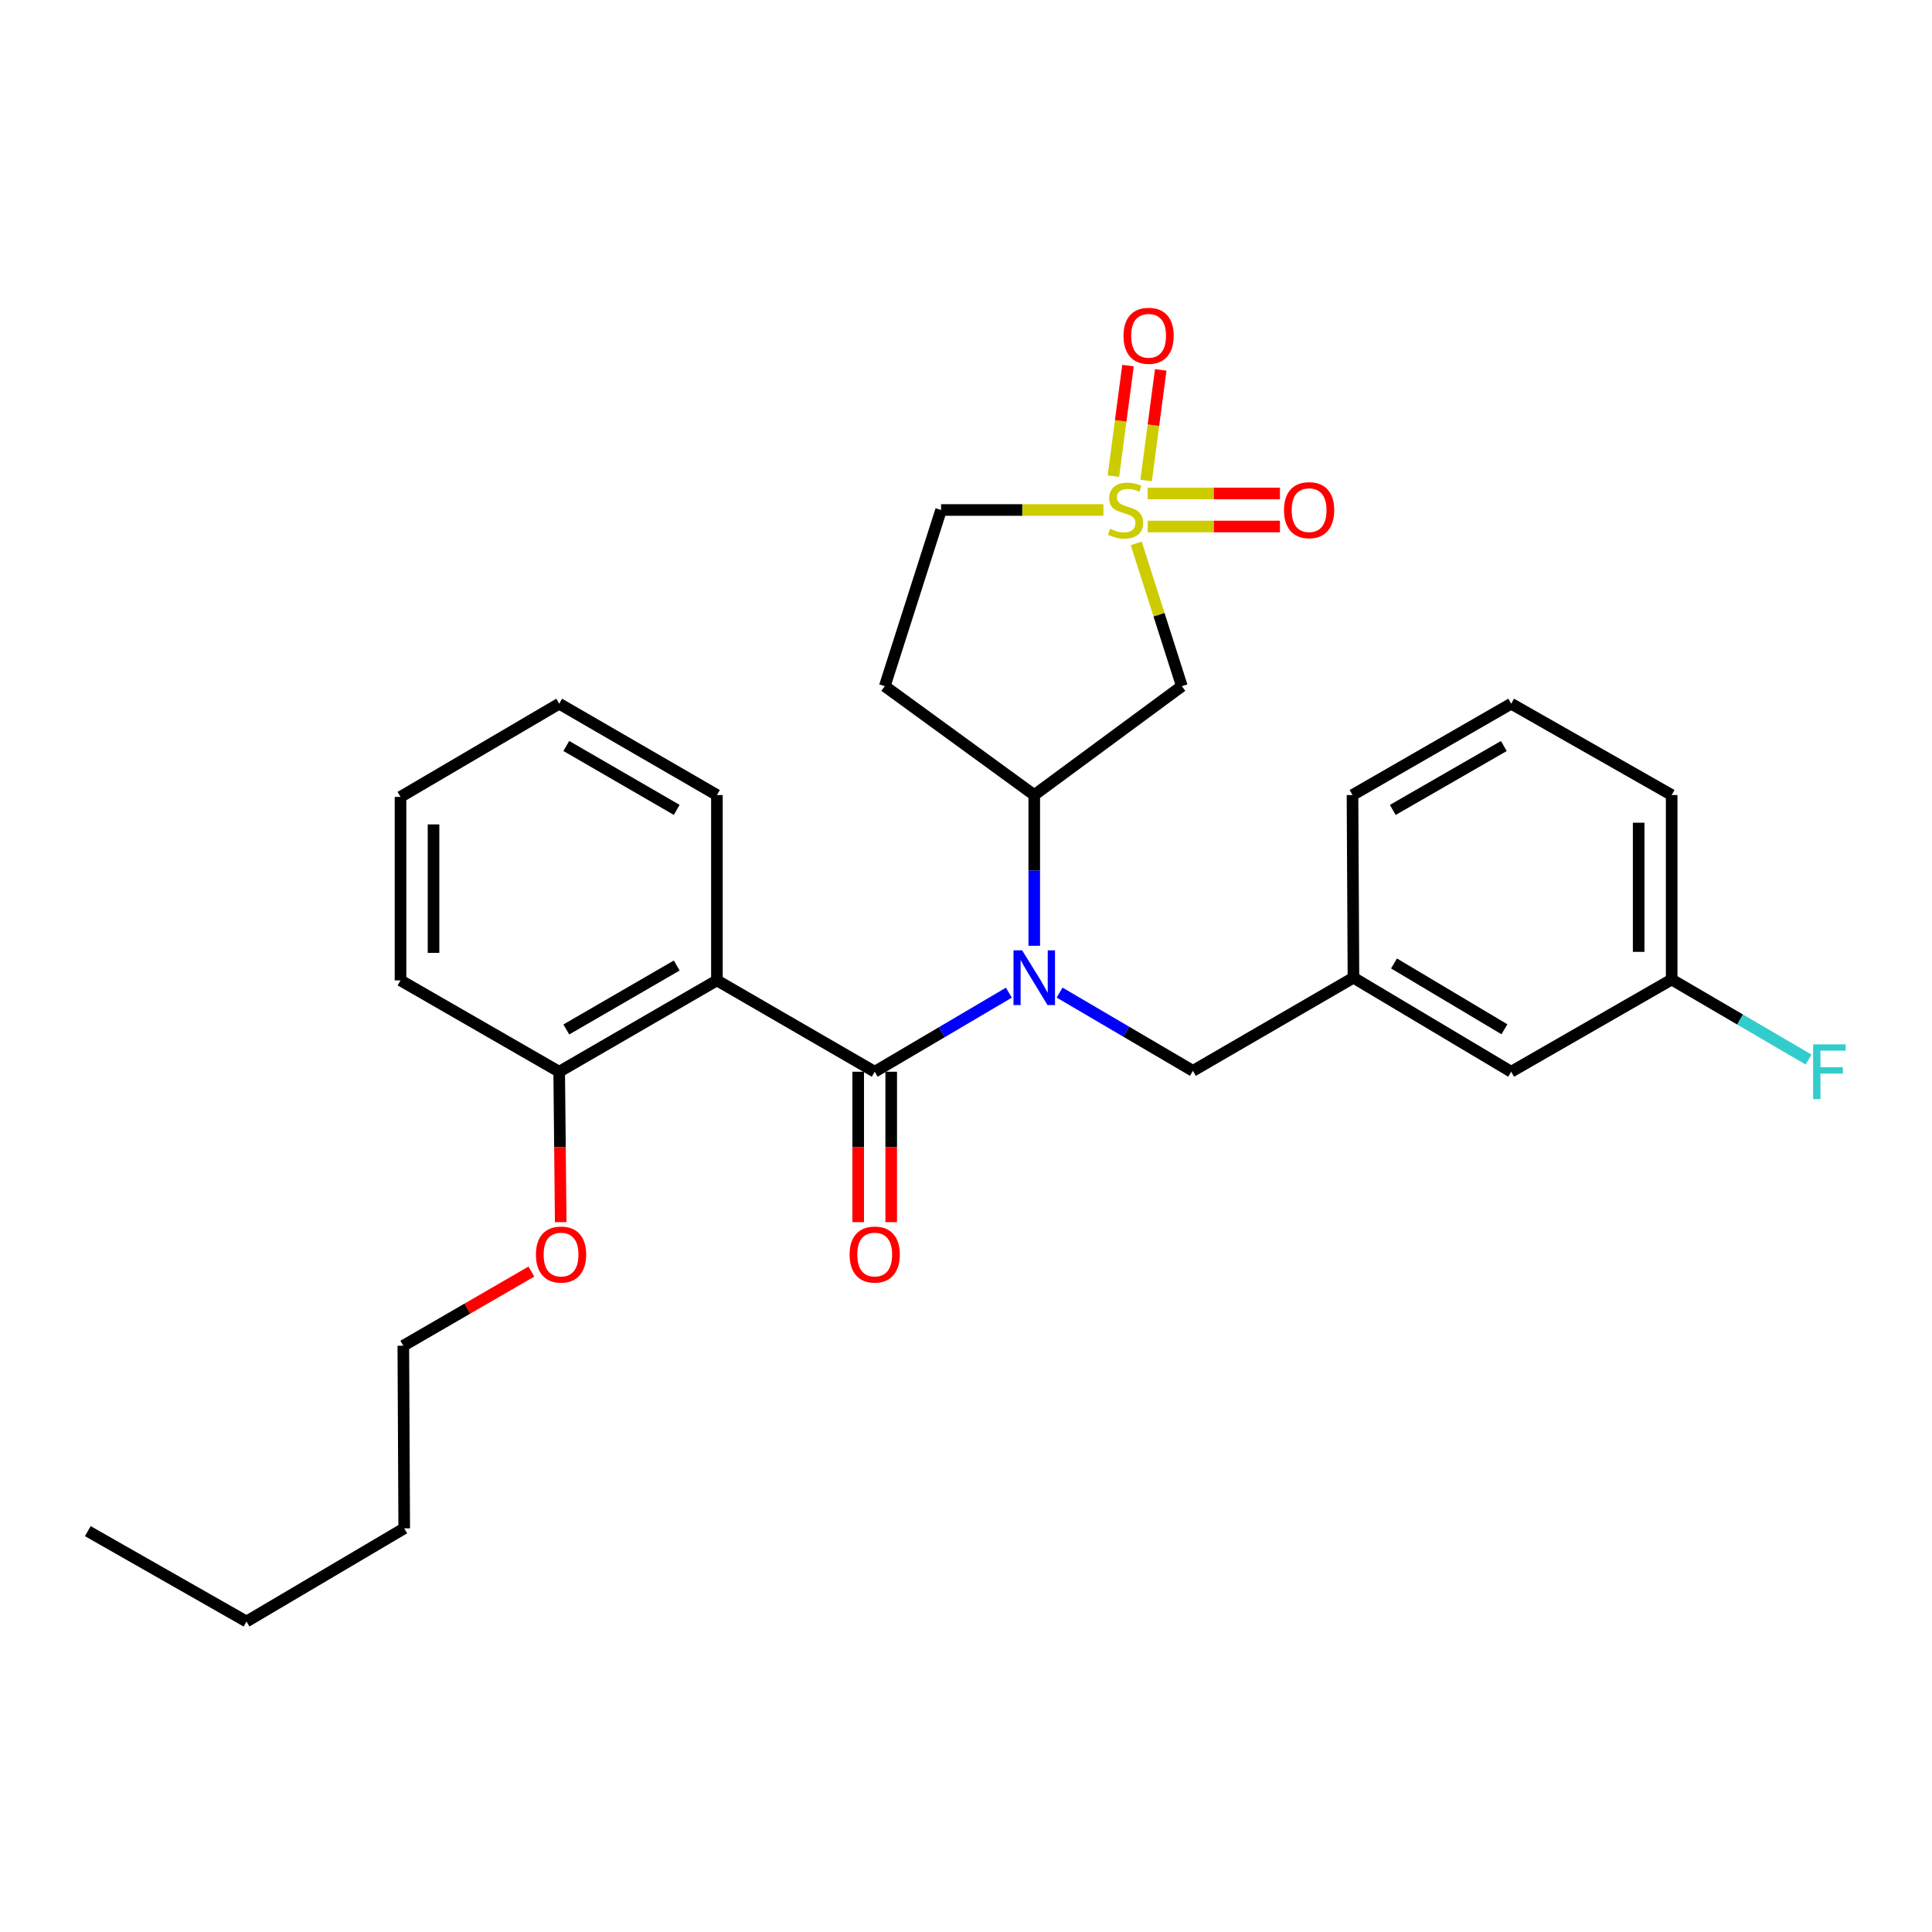 <?xml version='1.0' encoding='iso-8859-1'?>
<svg version='1.1' baseProfile='full'
              xmlns='http://www.w3.org/2000/svg'
                      xmlns:rdkit='http://www.rdkit.org/xml'
                      xmlns:xlink='http://www.w3.org/1999/xlink'
                  xml:space='preserve'
width='1000px' height='1000px' viewBox='0 0 1000 1000'>
<!-- END OF HEADER -->
<rect style='opacity:1.0;fill:#FFFFFF;stroke:none' width='1000' height='1000' x='0' y='0'> </rect>
<path class='bond-3' d='M 588.112,281.243 L 599.918,318.199' style='fill:none;fill-rule:evenodd;stroke:#CCCC00;stroke-width:6px;stroke-linecap:butt;stroke-linejoin:miter;stroke-opacity:1' />
<path class='bond-3' d='M 599.918,318.199 L 611.724,355.155' style='fill:none;fill-rule:evenodd;stroke:#000000;stroke-width:6px;stroke-linecap:butt;stroke-linejoin:miter;stroke-opacity:1' />
<path class='bond-5' d='M 593.229,248.693 L 597.009,220.079' style='fill:none;fill-rule:evenodd;stroke:#CCCC00;stroke-width:6px;stroke-linecap:butt;stroke-linejoin:miter;stroke-opacity:1' />
<path class='bond-5' d='M 597.009,220.079 L 600.789,191.464' style='fill:none;fill-rule:evenodd;stroke:#FF0000;stroke-width:6px;stroke-linecap:butt;stroke-linejoin:miter;stroke-opacity:1' />
<path class='bond-5' d='M 576.291,246.455 L 580.071,217.841' style='fill:none;fill-rule:evenodd;stroke:#CCCC00;stroke-width:6px;stroke-linecap:butt;stroke-linejoin:miter;stroke-opacity:1' />
<path class='bond-5' d='M 580.071,217.841 L 583.851,189.227' style='fill:none;fill-rule:evenodd;stroke:#FF0000;stroke-width:6px;stroke-linecap:butt;stroke-linejoin:miter;stroke-opacity:1' />
<path class='bond-6' d='M 594.049,272.512 L 628.273,272.512' style='fill:none;fill-rule:evenodd;stroke:#CCCC00;stroke-width:6px;stroke-linecap:butt;stroke-linejoin:miter;stroke-opacity:1' />
<path class='bond-6' d='M 628.273,272.512 L 662.498,272.512' style='fill:none;fill-rule:evenodd;stroke:#FF0000;stroke-width:6px;stroke-linecap:butt;stroke-linejoin:miter;stroke-opacity:1' />
<path class='bond-6' d='M 594.049,255.427 L 628.273,255.427' style='fill:none;fill-rule:evenodd;stroke:#CCCC00;stroke-width:6px;stroke-linecap:butt;stroke-linejoin:miter;stroke-opacity:1' />
<path class='bond-6' d='M 628.273,255.427 L 662.498,255.427' style='fill:none;fill-rule:evenodd;stroke:#FF0000;stroke-width:6px;stroke-linecap:butt;stroke-linejoin:miter;stroke-opacity:1' />
<path class='bond-10' d='M 571.127,263.97 L 529.113,263.97' style='fill:none;fill-rule:evenodd;stroke:#CCCC00;stroke-width:6px;stroke-linecap:butt;stroke-linejoin:miter;stroke-opacity:1' />
<path class='bond-10' d='M 529.113,263.97 L 487.099,263.97' style='fill:none;fill-rule:evenodd;stroke:#000000;stroke-width:6px;stroke-linecap:butt;stroke-linejoin:miter;stroke-opacity:1' />
<path class='bond-0' d='M 452.749,554.726 L 487.469,534.265' style='fill:none;fill-rule:evenodd;stroke:#000000;stroke-width:6px;stroke-linecap:butt;stroke-linejoin:miter;stroke-opacity:1' />
<path class='bond-0' d='M 487.469,534.265 L 522.19,513.804' style='fill:none;fill-rule:evenodd;stroke:#0000FF;stroke-width:6px;stroke-linecap:butt;stroke-linejoin:miter;stroke-opacity:1' />
<path class='bond-2' d='M 452.749,554.726 L 371.074,507.448' style='fill:none;fill-rule:evenodd;stroke:#000000;stroke-width:6px;stroke-linecap:butt;stroke-linejoin:miter;stroke-opacity:1' />
<path class='bond-9' d='M 444.206,554.726 L 444.206,593.657' style='fill:none;fill-rule:evenodd;stroke:#000000;stroke-width:6px;stroke-linecap:butt;stroke-linejoin:miter;stroke-opacity:1' />
<path class='bond-9' d='M 444.206,593.657 L 444.206,632.588' style='fill:none;fill-rule:evenodd;stroke:#FF0000;stroke-width:6px;stroke-linecap:butt;stroke-linejoin:miter;stroke-opacity:1' />
<path class='bond-9' d='M 461.291,554.726 L 461.291,593.657' style='fill:none;fill-rule:evenodd;stroke:#000000;stroke-width:6px;stroke-linecap:butt;stroke-linejoin:miter;stroke-opacity:1' />
<path class='bond-9' d='M 461.291,593.657 L 461.291,632.588' style='fill:none;fill-rule:evenodd;stroke:#FF0000;stroke-width:6px;stroke-linecap:butt;stroke-linejoin:miter;stroke-opacity:1' />
<path class='bond-1' d='M 535.326,489.539 L 535.326,450.523' style='fill:none;fill-rule:evenodd;stroke:#0000FF;stroke-width:6px;stroke-linecap:butt;stroke-linejoin:miter;stroke-opacity:1' />
<path class='bond-1' d='M 535.326,450.523 L 535.326,411.507' style='fill:none;fill-rule:evenodd;stroke:#000000;stroke-width:6px;stroke-linecap:butt;stroke-linejoin:miter;stroke-opacity:1' />
<path class='bond-7' d='M 548.447,513.764 L 582.952,534.017' style='fill:none;fill-rule:evenodd;stroke:#0000FF;stroke-width:6px;stroke-linecap:butt;stroke-linejoin:miter;stroke-opacity:1' />
<path class='bond-7' d='M 582.952,534.017 L 617.457,554.27' style='fill:none;fill-rule:evenodd;stroke:#000000;stroke-width:6px;stroke-linecap:butt;stroke-linejoin:miter;stroke-opacity:1' />
<path class='bond-11' d='M 371.074,507.448 L 289.436,554.726' style='fill:none;fill-rule:evenodd;stroke:#000000;stroke-width:6px;stroke-linecap:butt;stroke-linejoin:miter;stroke-opacity:1' />
<path class='bond-11' d='M 350.266,499.755 L 293.12,532.85' style='fill:none;fill-rule:evenodd;stroke:#000000;stroke-width:6px;stroke-linecap:butt;stroke-linejoin:miter;stroke-opacity:1' />
<path class='bond-15' d='M 371.074,507.448 L 371.074,411.507' style='fill:none;fill-rule:evenodd;stroke:#000000;stroke-width:6px;stroke-linecap:butt;stroke-linejoin:miter;stroke-opacity:1' />
<path class='bond-4' d='M 611.724,355.155 L 535.326,411.507' style='fill:none;fill-rule:evenodd;stroke:#000000;stroke-width:6px;stroke-linecap:butt;stroke-linejoin:miter;stroke-opacity:1' />
<path class='bond-28' d='M 535.326,411.507 L 457.96,355.155' style='fill:none;fill-rule:evenodd;stroke:#000000;stroke-width:6px;stroke-linecap:butt;stroke-linejoin:miter;stroke-opacity:1' />
<path class='bond-12' d='M 617.457,554.27 L 700.546,506.063' style='fill:none;fill-rule:evenodd;stroke:#000000;stroke-width:6px;stroke-linecap:butt;stroke-linejoin:miter;stroke-opacity:1' />
<path class='bond-8' d='M 457.96,355.155 L 487.099,263.97' style='fill:none;fill-rule:evenodd;stroke:#000000;stroke-width:6px;stroke-linecap:butt;stroke-linejoin:miter;stroke-opacity:1' />
<path class='bond-17' d='M 289.436,554.726 L 289.831,593.657' style='fill:none;fill-rule:evenodd;stroke:#000000;stroke-width:6px;stroke-linecap:butt;stroke-linejoin:miter;stroke-opacity:1' />
<path class='bond-17' d='M 289.831,593.657 L 290.226,632.588' style='fill:none;fill-rule:evenodd;stroke:#FF0000;stroke-width:6px;stroke-linecap:butt;stroke-linejoin:miter;stroke-opacity:1' />
<path class='bond-20' d='M 289.436,554.726 L 207.305,507.448' style='fill:none;fill-rule:evenodd;stroke:#000000;stroke-width:6px;stroke-linecap:butt;stroke-linejoin:miter;stroke-opacity:1' />
<path class='bond-13' d='M 700.546,506.063 L 782.184,554.726' style='fill:none;fill-rule:evenodd;stroke:#000000;stroke-width:6px;stroke-linecap:butt;stroke-linejoin:miter;stroke-opacity:1' />
<path class='bond-13' d='M 721.54,498.687 L 778.686,532.751' style='fill:none;fill-rule:evenodd;stroke:#000000;stroke-width:6px;stroke-linecap:butt;stroke-linejoin:miter;stroke-opacity:1' />
<path class='bond-19' d='M 700.546,506.063 L 700.053,411.507' style='fill:none;fill-rule:evenodd;stroke:#000000;stroke-width:6px;stroke-linecap:butt;stroke-linejoin:miter;stroke-opacity:1' />
<path class='bond-14' d='M 782.184,554.726 L 865.254,507.002' style='fill:none;fill-rule:evenodd;stroke:#000000;stroke-width:6px;stroke-linecap:butt;stroke-linejoin:miter;stroke-opacity:1' />
<path class='bond-16' d='M 865.254,507.002 L 900.681,527.712' style='fill:none;fill-rule:evenodd;stroke:#000000;stroke-width:6px;stroke-linecap:butt;stroke-linejoin:miter;stroke-opacity:1' />
<path class='bond-16' d='M 900.681,527.712 L 936.107,548.422' style='fill:none;fill-rule:evenodd;stroke:#33CCCC;stroke-width:6px;stroke-linecap:butt;stroke-linejoin:miter;stroke-opacity:1' />
<path class='bond-29' d='M 865.254,507.002 L 865.254,411.507' style='fill:none;fill-rule:evenodd;stroke:#000000;stroke-width:6px;stroke-linecap:butt;stroke-linejoin:miter;stroke-opacity:1' />
<path class='bond-29' d='M 848.169,492.678 L 848.169,425.831' style='fill:none;fill-rule:evenodd;stroke:#000000;stroke-width:6px;stroke-linecap:butt;stroke-linejoin:miter;stroke-opacity:1' />
<path class='bond-25' d='M 371.074,411.507 L 289.436,364.239' style='fill:none;fill-rule:evenodd;stroke:#000000;stroke-width:6px;stroke-linecap:butt;stroke-linejoin:miter;stroke-opacity:1' />
<path class='bond-25' d='M 350.267,419.202 L 293.121,386.115' style='fill:none;fill-rule:evenodd;stroke:#000000;stroke-width:6px;stroke-linecap:butt;stroke-linejoin:miter;stroke-opacity:1' />
<path class='bond-22' d='M 275.037,658.164 L 241.897,677.352' style='fill:none;fill-rule:evenodd;stroke:#FF0000;stroke-width:6px;stroke-linecap:butt;stroke-linejoin:miter;stroke-opacity:1' />
<path class='bond-22' d='M 241.897,677.352 L 208.758,696.54' style='fill:none;fill-rule:evenodd;stroke:#000000;stroke-width:6px;stroke-linecap:butt;stroke-linejoin:miter;stroke-opacity:1' />
<path class='bond-18' d='M 782.184,364.239 L 700.053,411.507' style='fill:none;fill-rule:evenodd;stroke:#000000;stroke-width:6px;stroke-linecap:butt;stroke-linejoin:miter;stroke-opacity:1' />
<path class='bond-18' d='M 778.386,386.137 L 720.894,419.225' style='fill:none;fill-rule:evenodd;stroke:#000000;stroke-width:6px;stroke-linecap:butt;stroke-linejoin:miter;stroke-opacity:1' />
<path class='bond-21' d='M 782.184,364.239 L 865.254,411.507' style='fill:none;fill-rule:evenodd;stroke:#000000;stroke-width:6px;stroke-linecap:butt;stroke-linejoin:miter;stroke-opacity:1' />
<path class='bond-30' d='M 207.305,507.448 L 207.305,412.466' style='fill:none;fill-rule:evenodd;stroke:#000000;stroke-width:6px;stroke-linecap:butt;stroke-linejoin:miter;stroke-opacity:1' />
<path class='bond-30' d='M 224.39,493.201 L 224.39,426.713' style='fill:none;fill-rule:evenodd;stroke:#000000;stroke-width:6px;stroke-linecap:butt;stroke-linejoin:miter;stroke-opacity:1' />
<path class='bond-23' d='M 208.758,696.54 L 209.223,791.067' style='fill:none;fill-rule:evenodd;stroke:#000000;stroke-width:6px;stroke-linecap:butt;stroke-linejoin:miter;stroke-opacity:1' />
<path class='bond-24' d='M 209.223,791.067 L 127.585,839.294' style='fill:none;fill-rule:evenodd;stroke:#000000;stroke-width:6px;stroke-linecap:butt;stroke-linejoin:miter;stroke-opacity:1' />
<path class='bond-26' d='M 127.585,839.294 L 45.455,792.519' style='fill:none;fill-rule:evenodd;stroke:#000000;stroke-width:6px;stroke-linecap:butt;stroke-linejoin:miter;stroke-opacity:1' />
<path class='bond-27' d='M 289.436,364.239 L 207.305,412.466' style='fill:none;fill-rule:evenodd;stroke:#000000;stroke-width:6px;stroke-linecap:butt;stroke-linejoin:miter;stroke-opacity:1' />
<path  class='atom-0' d='M 574.594 273.69
Q 574.914 273.81, 576.234 274.37
Q 577.554 274.93, 578.994 275.29
Q 580.474 275.61, 581.914 275.61
Q 584.594 275.61, 586.154 274.33
Q 587.714 273.01, 587.714 270.73
Q 587.714 269.17, 586.914 268.21
Q 586.154 267.25, 584.954 266.73
Q 583.754 266.21, 581.754 265.61
Q 579.234 264.85, 577.714 264.13
Q 576.234 263.41, 575.154 261.89
Q 574.114 260.37, 574.114 257.81
Q 574.114 254.25, 576.514 252.05
Q 578.954 249.85, 583.754 249.85
Q 587.034 249.85, 590.754 251.41
L 589.834 254.49
Q 586.434 253.09, 583.874 253.09
Q 581.114 253.09, 579.594 254.25
Q 578.074 255.37, 578.114 257.33
Q 578.114 258.85, 578.874 259.77
Q 579.674 260.69, 580.794 261.21
Q 581.954 261.73, 583.874 262.33
Q 586.434 263.13, 587.954 263.93
Q 589.474 264.73, 590.554 266.37
Q 591.674 267.97, 591.674 270.73
Q 591.674 274.65, 589.034 276.77
Q 586.434 278.85, 582.074 278.85
Q 579.554 278.85, 577.634 278.29
Q 575.754 277.77, 573.514 276.85
L 574.594 273.69
' fill='#CCCC00'/>
<path  class='atom-2' d='M 529.066 491.903
L 538.346 506.903
Q 539.266 508.383, 540.746 511.063
Q 542.226 513.743, 542.306 513.903
L 542.306 491.903
L 546.066 491.903
L 546.066 520.223
L 542.186 520.223
L 532.226 503.823
Q 531.066 501.903, 529.826 499.703
Q 528.626 497.503, 528.266 496.823
L 528.266 520.223
L 524.586 520.223
L 524.586 491.903
L 529.066 491.903
' fill='#0000FF'/>
<path  class='atom-6' d='M 581.516 173.803
Q 581.516 167.003, 584.876 163.203
Q 588.236 159.403, 594.516 159.403
Q 600.796 159.403, 604.156 163.203
Q 607.516 167.003, 607.516 173.803
Q 607.516 180.683, 604.116 184.603
Q 600.716 188.483, 594.516 188.483
Q 588.276 188.483, 584.876 184.603
Q 581.516 180.723, 581.516 173.803
M 594.516 185.283
Q 598.836 185.283, 601.156 182.403
Q 603.516 179.483, 603.516 173.803
Q 603.516 168.243, 601.156 165.443
Q 598.836 162.603, 594.516 162.603
Q 590.196 162.603, 587.836 165.403
Q 585.516 168.203, 585.516 173.803
Q 585.516 179.523, 587.836 182.403
Q 590.196 185.283, 594.516 185.283
' fill='#FF0000'/>
<path  class='atom-7' d='M 664.586 264.05
Q 664.586 257.25, 667.946 253.45
Q 671.306 249.65, 677.586 249.65
Q 683.866 249.65, 687.226 253.45
Q 690.586 257.25, 690.586 264.05
Q 690.586 270.93, 687.186 274.85
Q 683.786 278.73, 677.586 278.73
Q 671.346 278.73, 667.946 274.85
Q 664.586 270.97, 664.586 264.05
M 677.586 275.53
Q 681.906 275.53, 684.226 272.65
Q 686.586 269.73, 686.586 264.05
Q 686.586 258.49, 684.226 255.69
Q 681.906 252.85, 677.586 252.85
Q 673.266 252.85, 670.906 255.65
Q 668.586 258.45, 668.586 264.05
Q 668.586 269.77, 670.906 272.65
Q 673.266 275.53, 677.586 275.53
' fill='#FF0000'/>
<path  class='atom-10' d='M 439.749 649.352
Q 439.749 642.552, 443.109 638.752
Q 446.469 634.952, 452.749 634.952
Q 459.029 634.952, 462.389 638.752
Q 465.749 642.552, 465.749 649.352
Q 465.749 656.232, 462.349 660.152
Q 458.949 664.032, 452.749 664.032
Q 446.509 664.032, 443.109 660.152
Q 439.749 656.272, 439.749 649.352
M 452.749 660.832
Q 457.069 660.832, 459.389 657.952
Q 461.749 655.032, 461.749 649.352
Q 461.749 643.792, 459.389 640.992
Q 457.069 638.152, 452.749 638.152
Q 448.429 638.152, 446.069 640.952
Q 443.749 643.752, 443.749 649.352
Q 443.749 655.072, 446.069 657.952
Q 448.429 660.832, 452.749 660.832
' fill='#FF0000'/>
<path  class='atom-17' d='M 938.471 540.566
L 955.311 540.566
L 955.311 543.806
L 942.271 543.806
L 942.271 552.406
L 953.871 552.406
L 953.871 555.686
L 942.271 555.686
L 942.271 568.886
L 938.471 568.886
L 938.471 540.566
' fill='#33CCCC'/>
<path  class='atom-18' d='M 277.395 649.352
Q 277.395 642.552, 280.755 638.752
Q 284.115 634.952, 290.395 634.952
Q 296.675 634.952, 300.035 638.752
Q 303.395 642.552, 303.395 649.352
Q 303.395 656.232, 299.995 660.152
Q 296.595 664.032, 290.395 664.032
Q 284.155 664.032, 280.755 660.152
Q 277.395 656.272, 277.395 649.352
M 290.395 660.832
Q 294.715 660.832, 297.035 657.952
Q 299.395 655.032, 299.395 649.352
Q 299.395 643.792, 297.035 640.992
Q 294.715 638.152, 290.395 638.152
Q 286.075 638.152, 283.715 640.952
Q 281.395 643.752, 281.395 649.352
Q 281.395 655.072, 283.715 657.952
Q 286.075 660.832, 290.395 660.832
' fill='#FF0000'/>
</svg>
